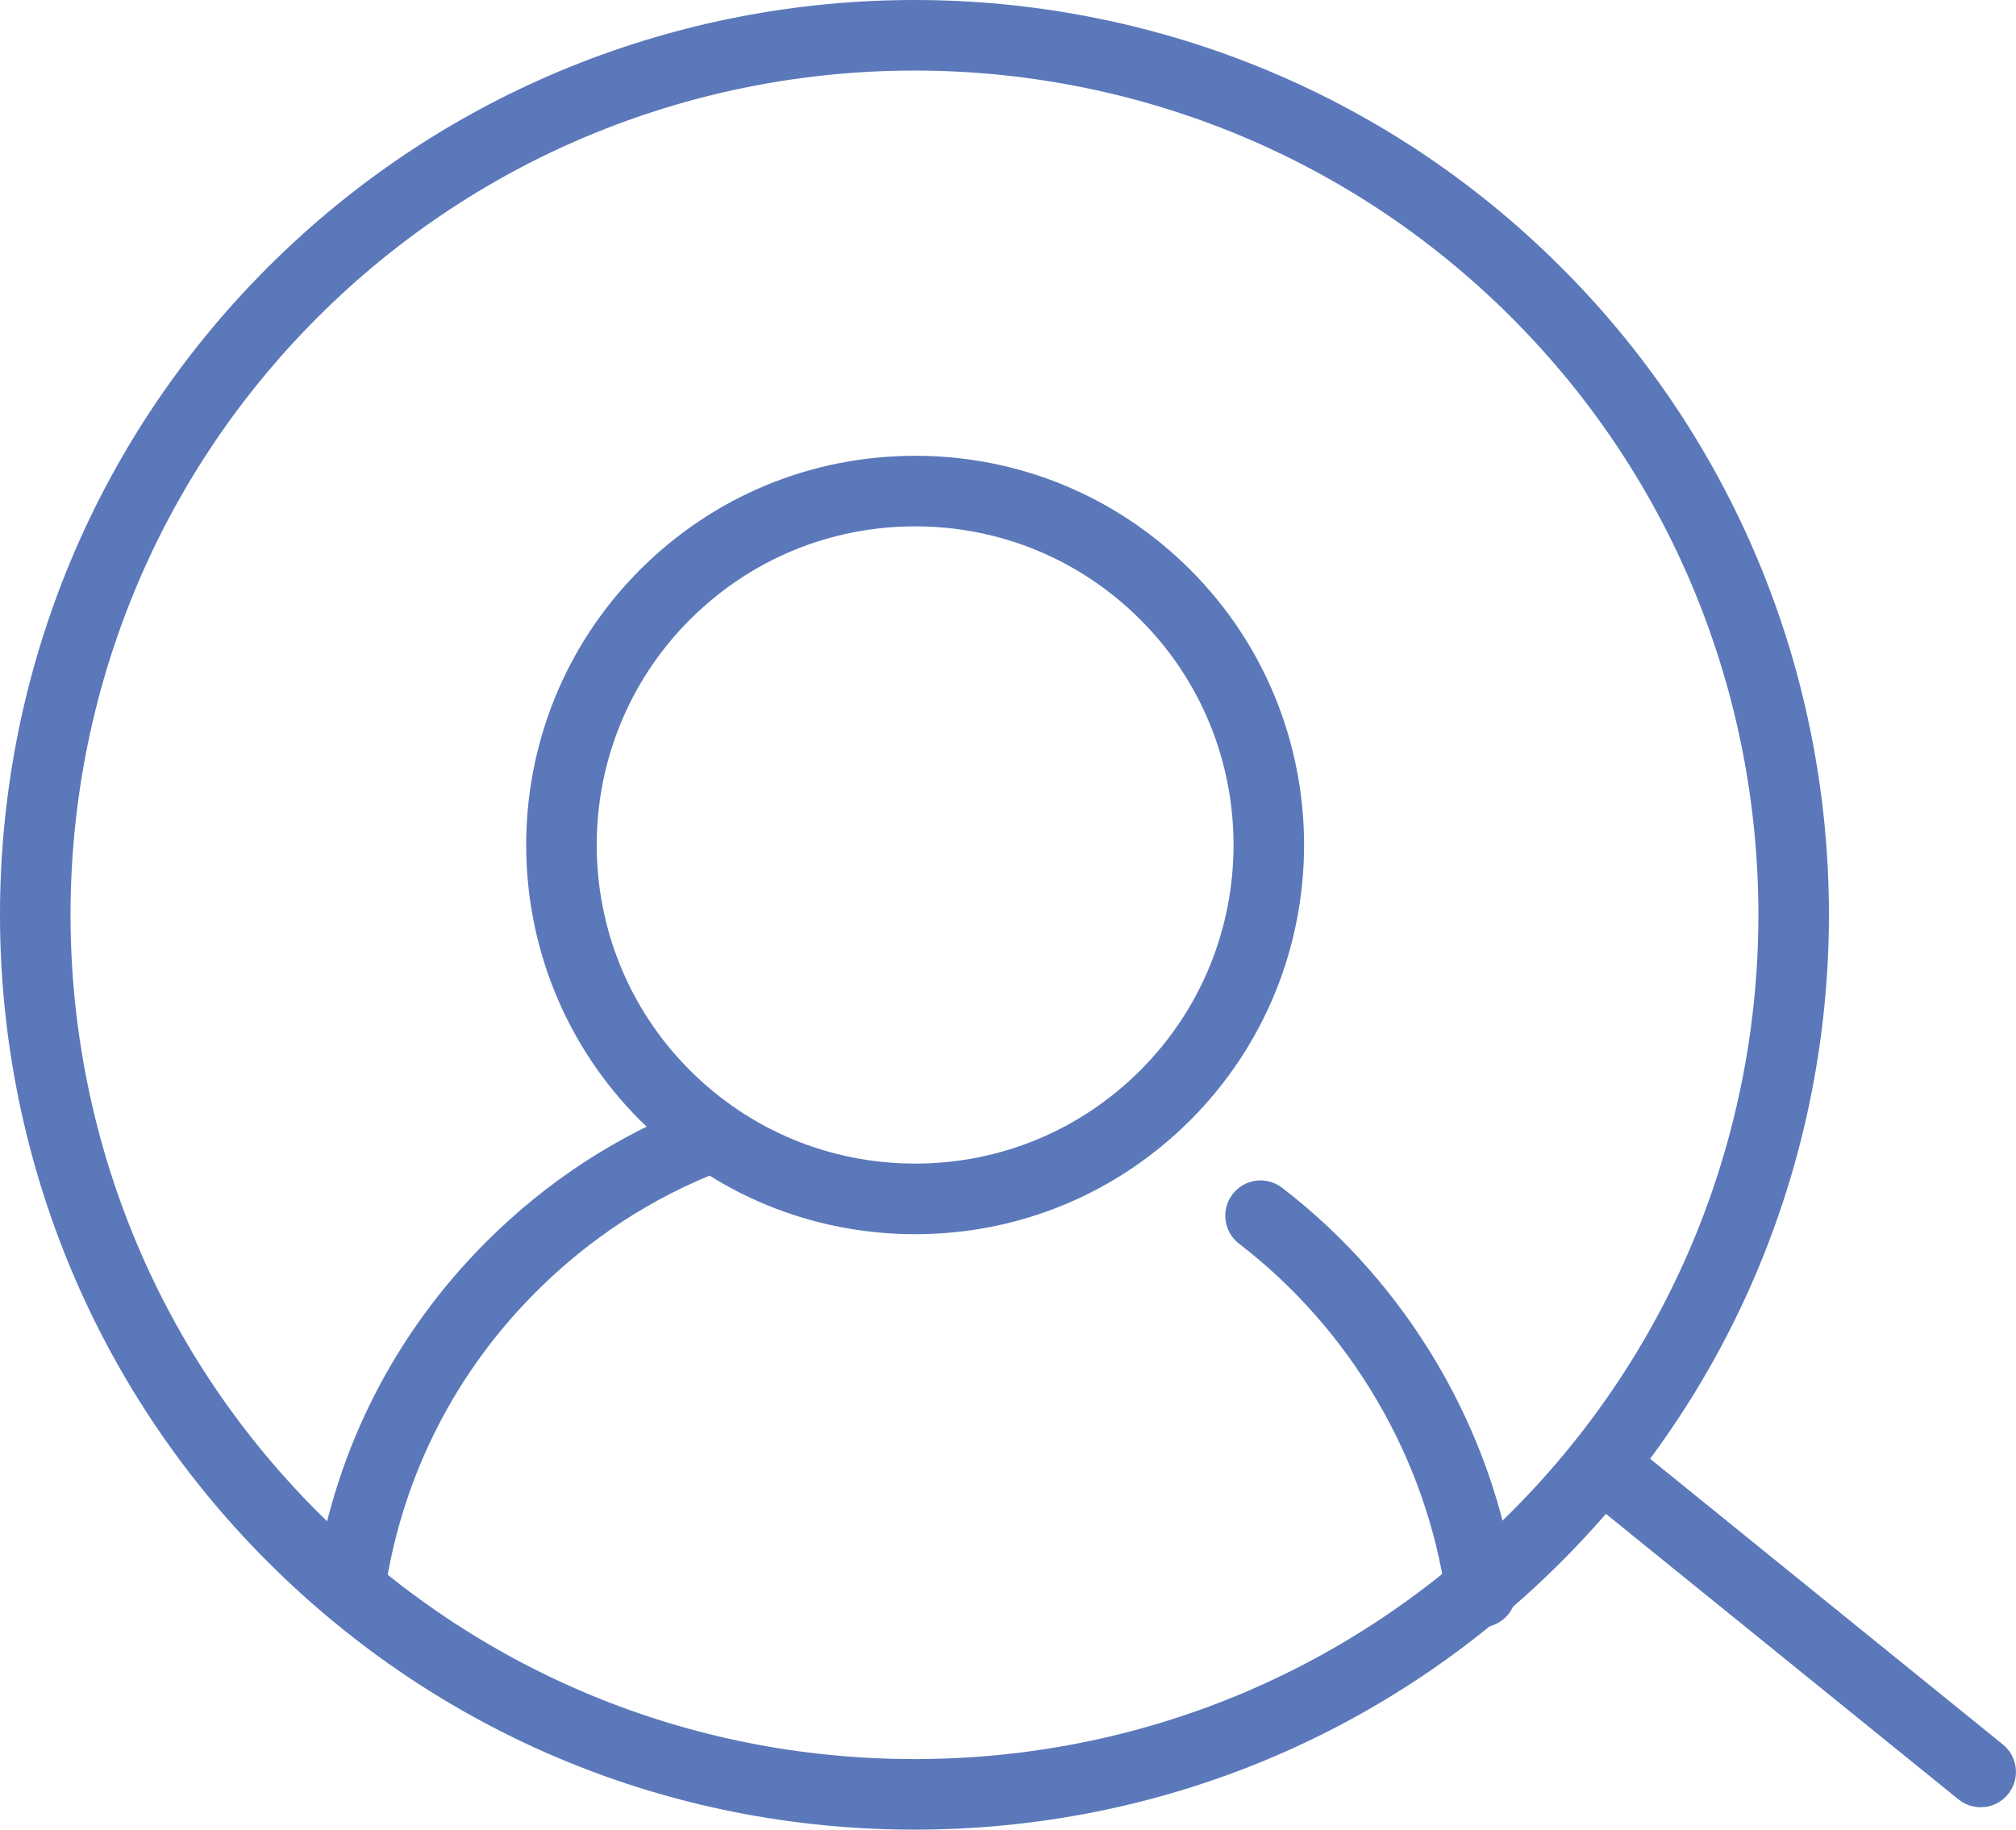 <svg xmlns="http://www.w3.org/2000/svg" x="0px" y="0px" viewBox="0 0 42.839 38.873" style="vertical-align: middle; max-width: 100%; width: 100%;" width="100%"><g>
	<g>
		<path d="M19.432,38.873c-5.193,0-10.075-2.022-13.747-5.694c-7.58-7.58-7.58-19.914,0-27.494    s19.914-7.58,27.494,0s7.58,19.914,0,27.494C29.507,36.851,24.625,38.873,19.432,38.873z M19.432,1.499    c-4.594,0-9.189,1.749-12.687,5.247c-6.995,6.995-6.995,18.377,0,25.373c3.389,3.389,7.894,5.255,12.687,5.255    s9.298-1.866,12.687-5.255c6.995-6.995,6.995-18.377,0-25.373C28.621,3.248,24.026,1.499,19.432,1.499z" fill="rgb(91,120,186)"></path>
	</g>
	<g>
		<path d="M19.446,26.222c-2.208,0-4.285-0.86-5.847-2.422c-3.224-3.224-3.224-8.47,0-11.694    c1.562-1.562,3.639-2.422,5.847-2.422c2.209,0,4.286,0.86,5.847,2.422c3.224,3.224,3.224,8.47,0,11.694    C23.731,25.361,21.655,26.222,19.446,26.222z M19.446,11.183c-1.808,0-3.508,0.705-4.787,1.983c-2.639,2.639-2.639,6.934,0,9.573    c1.279,1.278,2.979,1.983,4.787,1.983c1.809,0,3.508-0.705,4.787-1.983c2.639-2.639,2.639-6.934,0-9.573l0,0    C22.954,11.887,21.254,11.183,19.446,11.183z" fill="rgb(91,120,186)"></path>
	</g>
	<g>
		<path d="M7.463,34.307c-0.04,0-0.08-0.003-0.121-0.01c-0.409-0.066-0.687-0.451-0.621-0.86    c0.433-2.685,1.681-5.123,3.61-7.051c1.287-1.287,2.793-2.268,4.479-2.917c0.383-0.148,0.82,0.043,0.969,0.431    c0.148,0.386-0.044,0.82-0.431,0.969c-1.488,0.572-2.819,1.439-3.957,2.577c-1.705,1.704-2.807,3.858-3.19,6.23    C8.143,34.045,7.824,34.307,7.463,34.307z" fill="rgb(91,120,186)"></path>
	</g>
	<g>
		<path d="M31.469,34.576c-0.368,0-0.688-0.271-0.742-0.645c-0.417-2.945-2.02-5.682-4.397-7.507    c-0.329-0.252-0.391-0.723-0.138-1.051c0.252-0.329,0.723-0.391,1.051-0.138c2.686,2.062,4.497,5.155,4.969,8.485    c0.058,0.41-0.228,0.79-0.637,0.848C31.54,34.574,31.504,34.576,31.469,34.576z" fill="rgb(91,120,186)"></path>
	</g>
	<g>
		<path d="M42.088,38.397c-0.166,0-0.333-0.055-0.472-0.167l-7.976-6.459    c-0.322-0.261-0.372-0.733-0.111-1.055c0.261-0.321,0.731-0.372,1.055-0.111l7.976,6.459c0.322,0.261,0.372,0.733,0.111,1.055    C42.523,38.302,42.307,38.397,42.088,38.397z" fill="rgb(91,120,186)"></path>
	</g>
</g></svg>